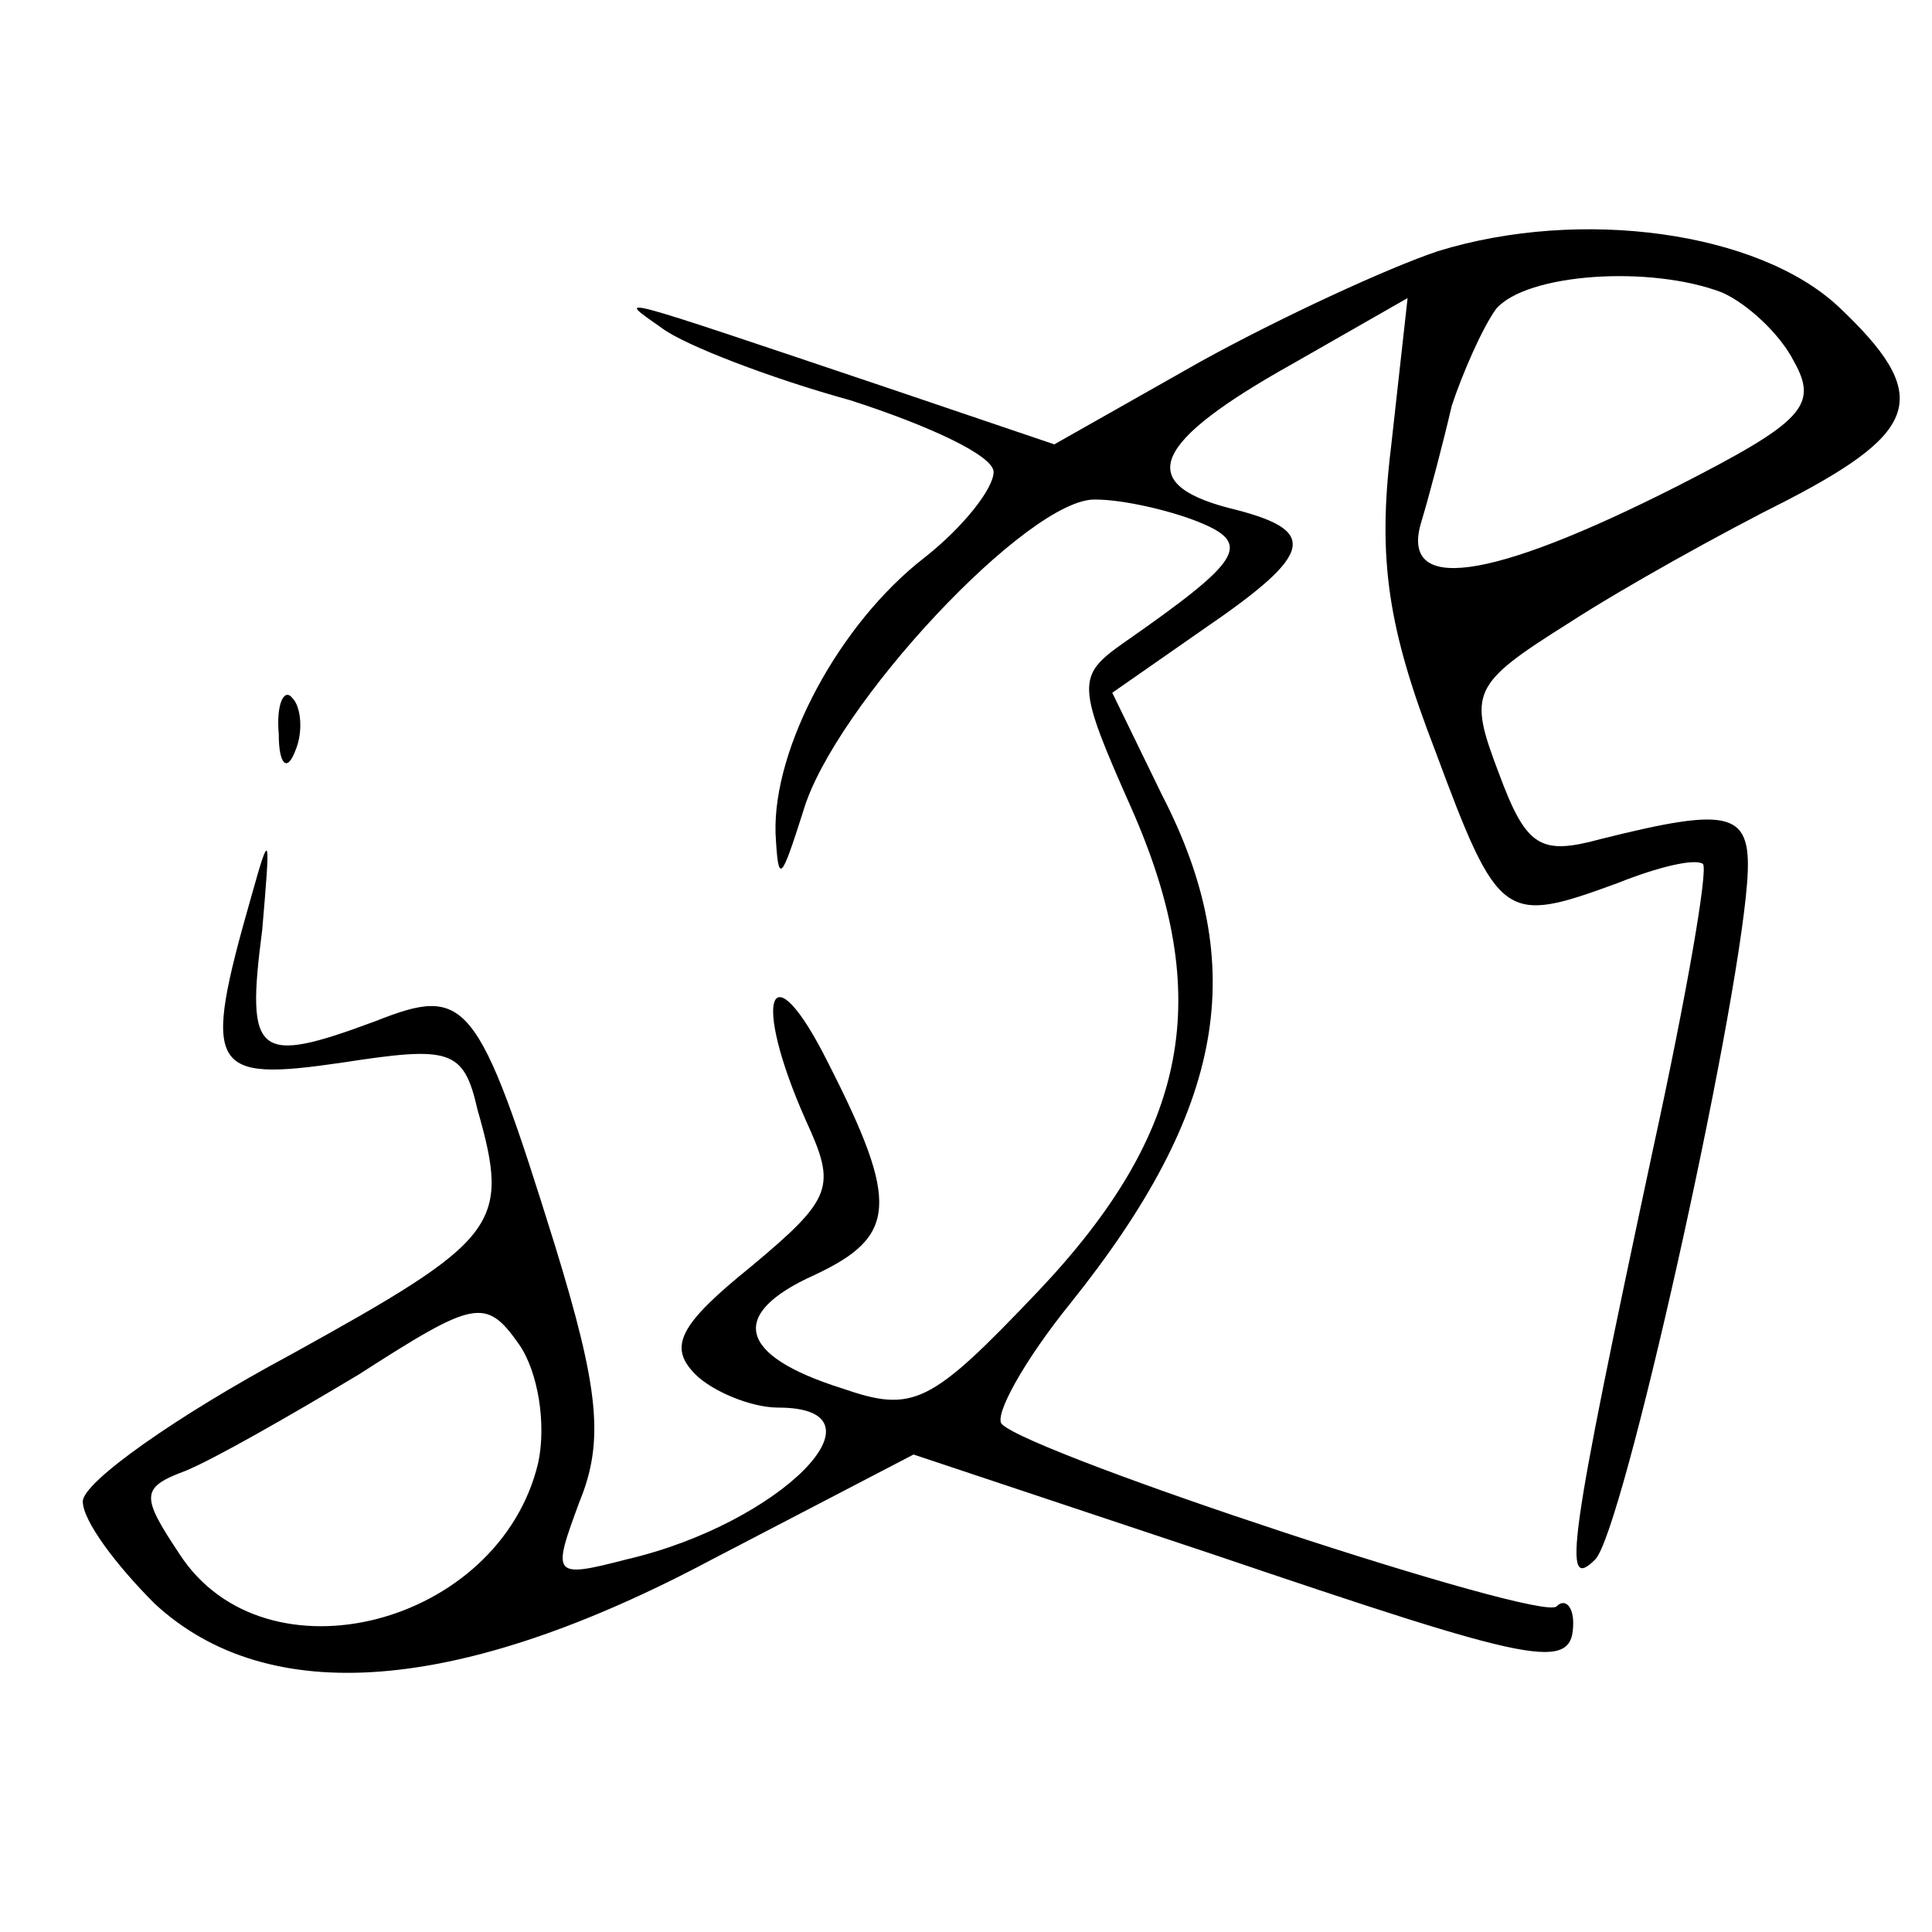 <?xml version="1.0" standalone="no"?>
<!DOCTYPE svg PUBLIC "-//W3C//DTD SVG 20010904//EN"
 "http://www.w3.org/TR/2001/REC-SVG-20010904/DTD/svg10.dtd">
<svg version="1.0" xmlns="http://www.w3.org/2000/svg"
 width="70pt" height="70pt" viewBox="0 0 70 70"
 preserveAspectRatio="xMidYMid meet">
<g transform="translate(0,70) scale(0.1,-0.1)"
fill="#000000" stroke="none">
<path d="M521 609 c-18 -6 -57 -24 -86 -40 l-53 -30 -59 20 c-104 35 -100 34
-83 22 8 -6 39 -18 68 -26 28 -9 52 -20 52 -26 0 -6 -11 -20 -25 -31 -31 -24
-55 -69 -54 -100 1 -19 2 -17 10 8 11 38 82 114 106 113 10 0 27 -4 37 -8 20
-8 16 -14 -27 -44 -17 -12 -17 -15 3 -60 30 -68 21 -117 -34 -175 -39 -41 -45
-44 -71 -35 -38 12 -41 27 -10 41 30 14 31 26 5 77 -21 42 -28 24 -8 -21 11
-24 10 -28 -20 -53 -26 -21 -30 -29 -20 -39 6 -6 20 -12 30 -12 42 0 1 -42
-55 -55 -27 -7 -27 -6 -17 21 9 22 7 41 -9 93 -28 90 -32 94 -65 81 -43 -16
-47 -13 -41 33 3 35 3 37 -4 12 -18 -63 -15 -67 33 -60 39 6 44 5 49 -17 12
-42 8 -47 -68 -89 -41 -22 -75 -46 -75 -53 0 -7 12 -23 26 -37 41 -38 110 -33
202 16 l73 38 108 -36 c118 -40 131 -43 131 -25 0 6 -3 9 -6 6 -5 -6 -190 55
-201 66 -3 3 8 23 25 44 56 70 65 122 33 184 l-18 37 33 23 c41 28 42 36 9 44
-34 9 -27 24 23 52 l42 24 -6 -54 c-5 -41 -1 -66 16 -110 23 -62 25 -63 66
-48 15 6 28 9 31 7 2 -2 -6 -48 -18 -103 -31 -145 -33 -161 -21 -149 10 10 51
194 55 245 2 26 -5 28 -53 16 -22 -6 -27 -3 -37 24 -11 29 -10 32 25 54 20 13
56 33 80 45 48 25 52 38 18 70 -29 27 -93 36 -145 20z m103 -15 c9 -4 21 -15
26 -25 9 -16 3 -22 -42 -45 -69 -35 -101 -39 -93 -13 3 10 8 29 11 42 4 12 11
28 16 35 11 13 56 16 82 6z m-429 -424 c-14 -59 -99 -81 -130 -33 -14 21 -14
24 2 30 10 4 38 20 63 35 42 27 46 28 58 11 7 -10 10 -29 7 -43z"/>
<path d="M101 434 c0 -11 3 -14 6 -6 3 7 2 16 -1 19 -3 4 -6 -2 -5 -13z"/>
</g>
</svg>
